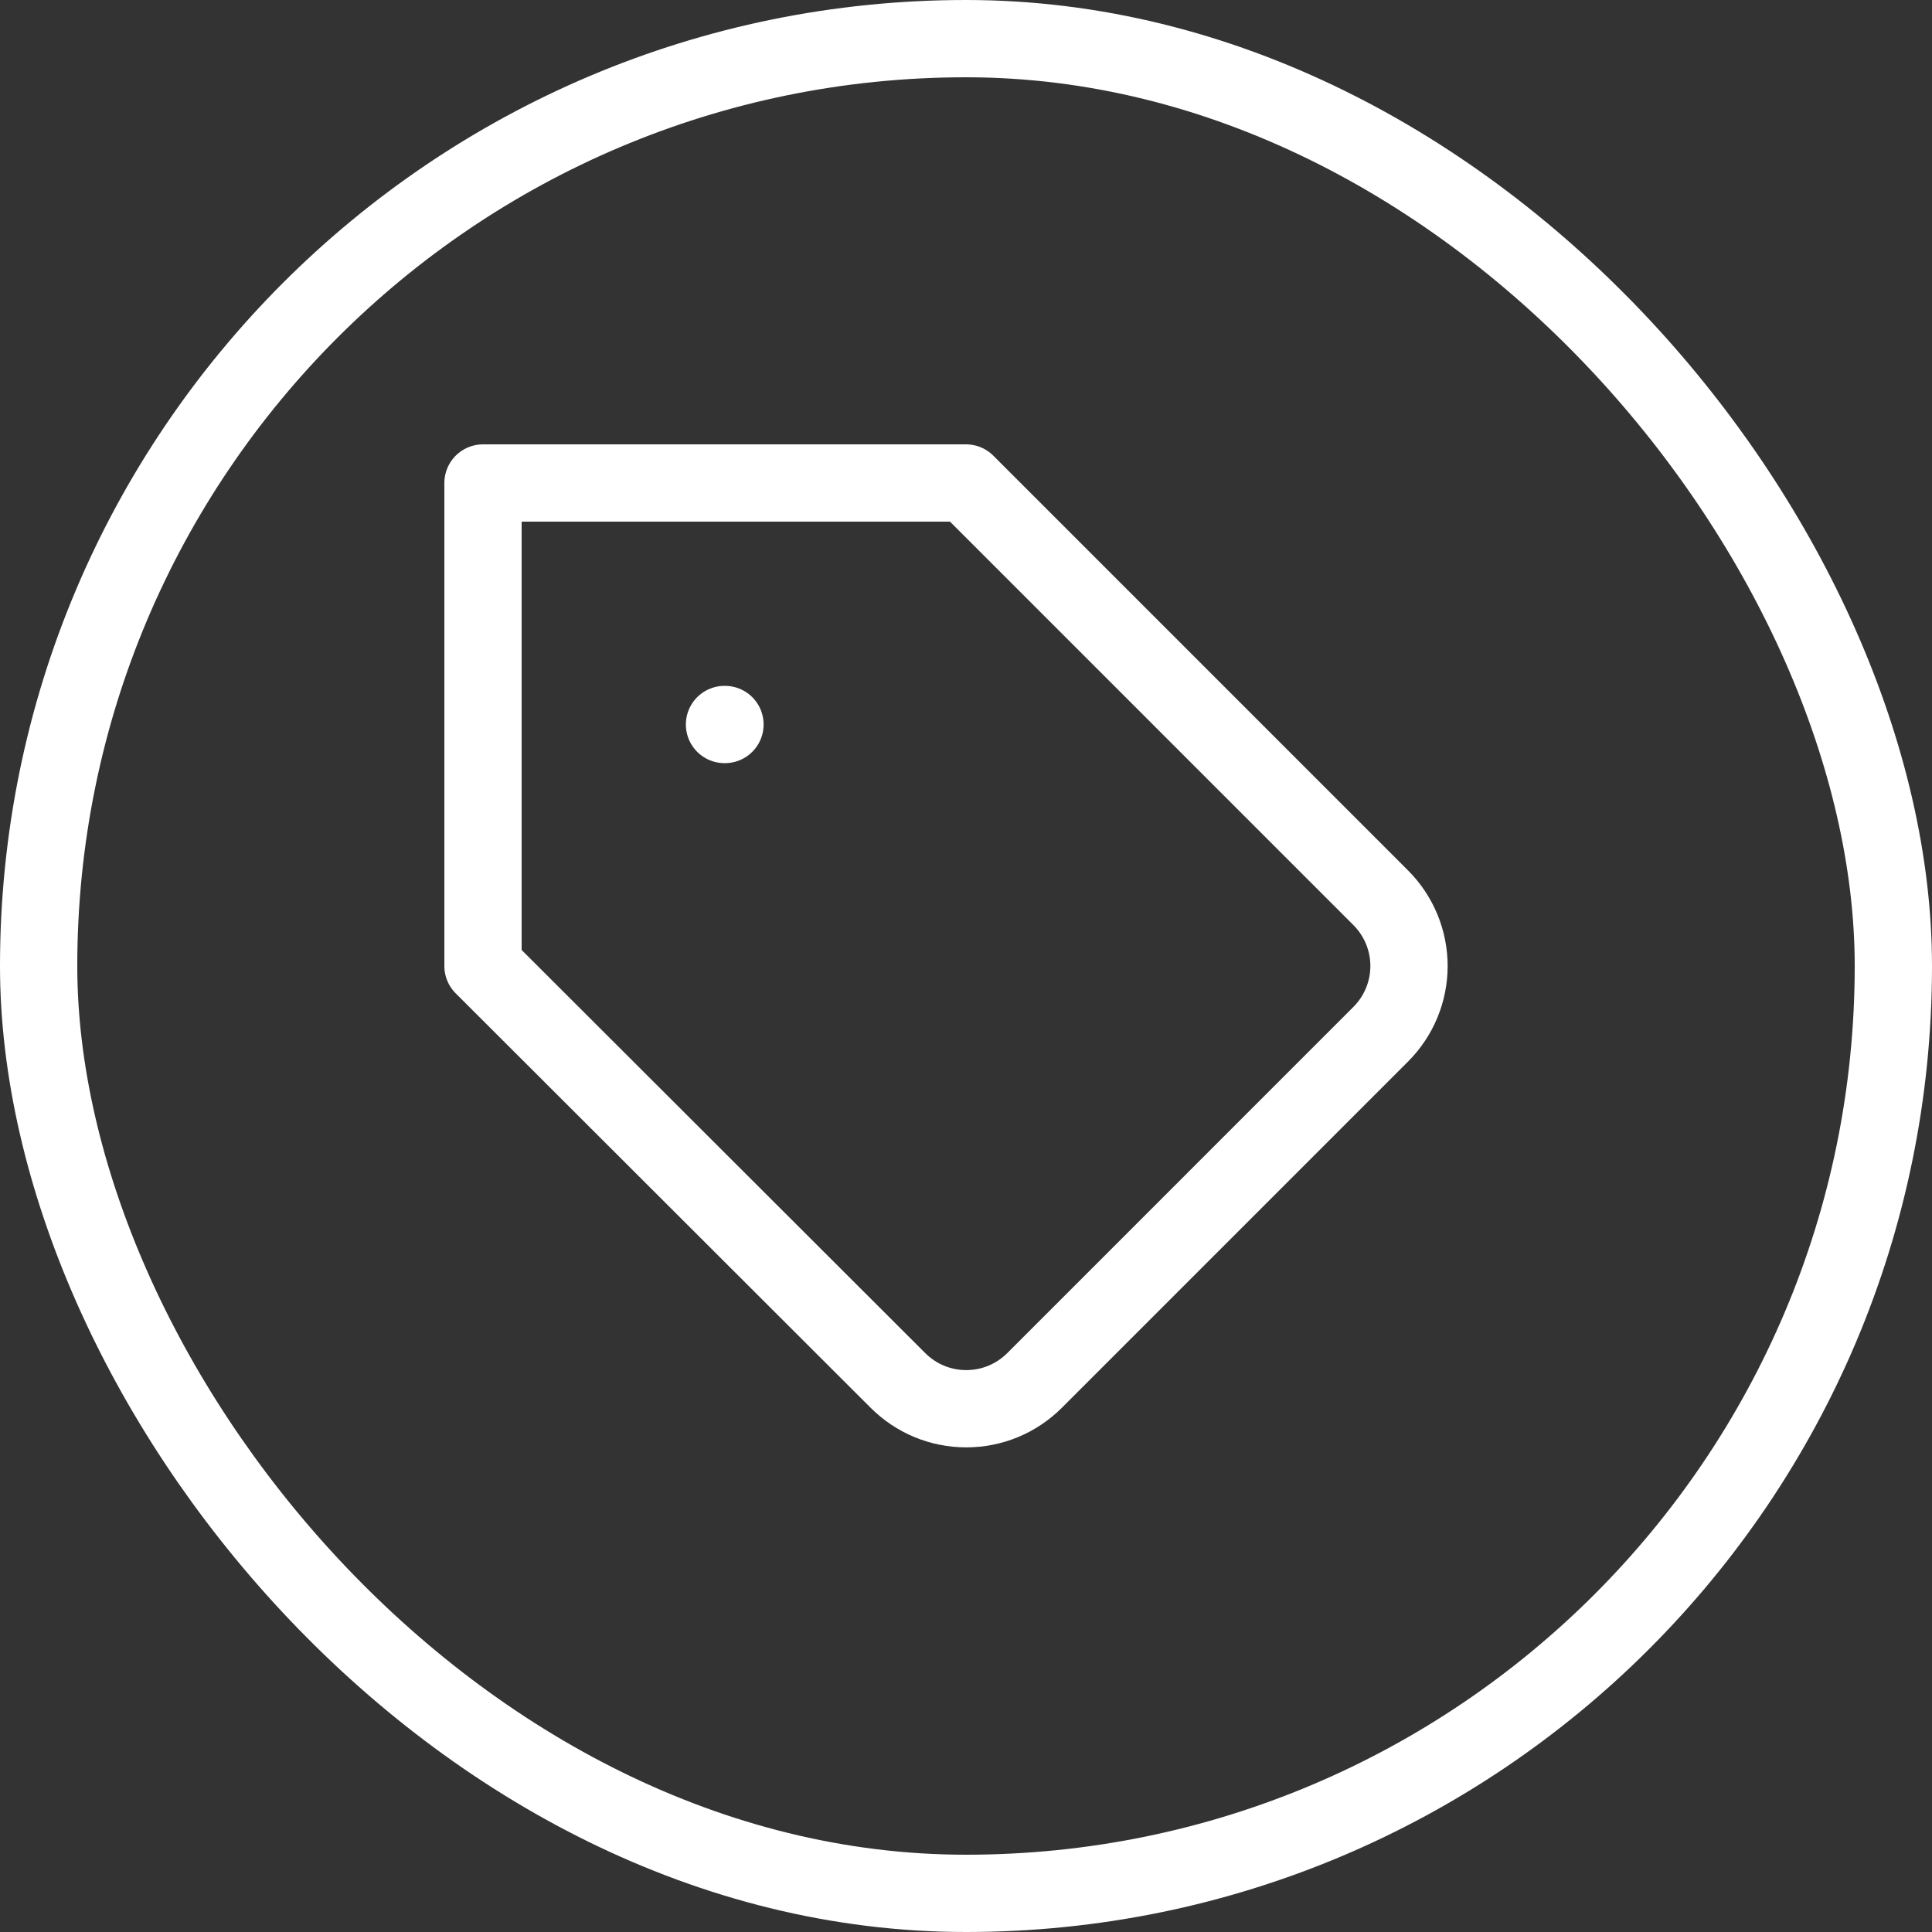 <svg width="50" height="50" viewBox="0 0 50 50" fill="none" xmlns="http://www.w3.org/2000/svg">
<rect x="0" y="0" width="50" height="50" fill="#333333" stroke="none"/>
<rect x="1" y="1" width="48" height="48" rx="24" stroke="white" stroke-width="2"/>
<path d="M35.737 26.762L26.775 35.725C26.543 35.957 26.267 36.142 25.964 36.268C25.66 36.394 25.335 36.458 25.006 36.458C24.678 36.458 24.352 36.394 24.049 36.268C23.745 36.142 23.47 35.957 23.238 35.725L12.5 25V12.5H25L35.737 23.238C36.203 23.706 36.465 24.34 36.465 25C36.465 25.66 36.203 26.294 35.737 26.762Z" stroke="white" stroke-width="2" stroke-linecap="round" stroke-linejoin="round"/>
<path d="M18.75 18.75H18.762" stroke="white" stroke-width="2" stroke-linecap="round" stroke-linejoin="round"/>
</svg>
